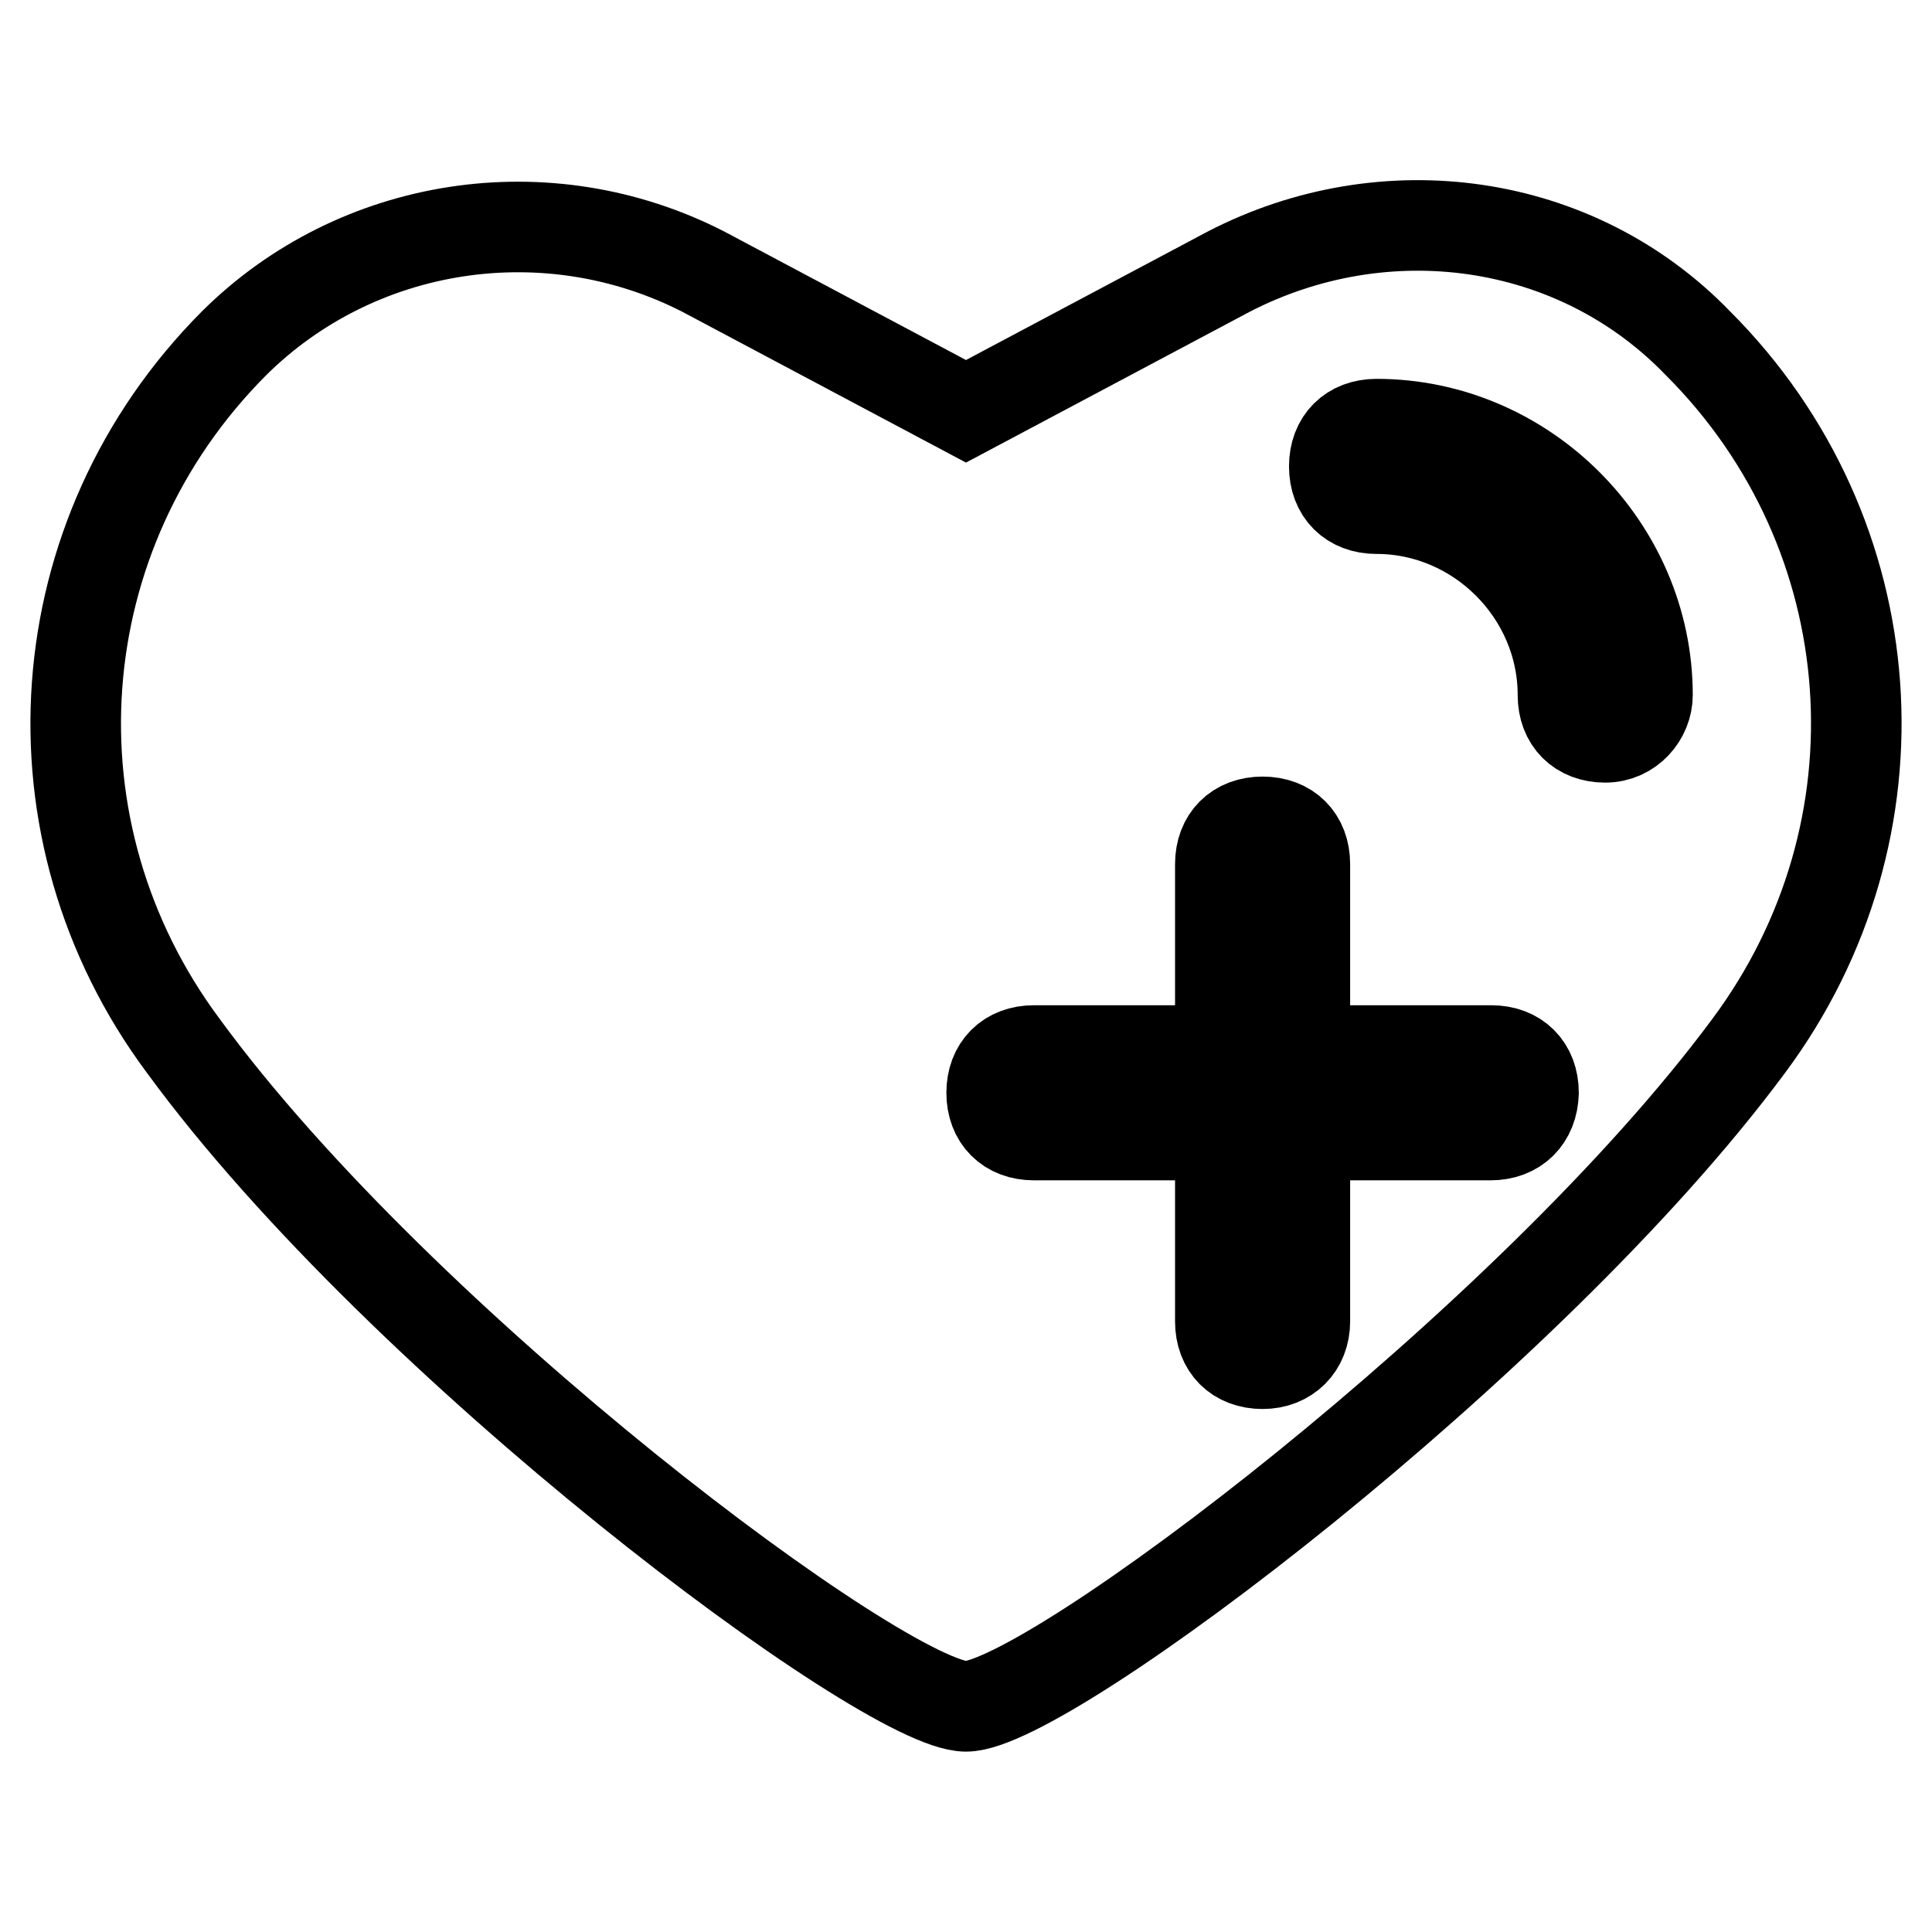 <?xml version="1.0" encoding="utf-8"?>
<!-- Svg Vector Icons : http://www.onlinewebfonts.com/icon -->
<!DOCTYPE svg PUBLIC "-//W3C//DTD SVG 1.1//EN" "http://www.w3.org/Graphics/SVG/1.1/DTD/svg11.dtd">
<svg version="1.1" xmlns="http://www.w3.org/2000/svg" xmlns:xlink="http://www.w3.org/1999/xlink" x="0px" y="0px" viewBox="0 0 256 256" enable-background="new 0 0 256 256" xml:space="preserve">
<g> <path stroke-width="12" fill-opacity="0" stroke="#000000"  d="M128,226.1c-10.7,0-74.6-47.7-103.7-87.5C3,110,5.8,70.8,31,45.5C47.3,29.3,72.5,25.4,93.2,36L128,54.5 L162.8,36c20.7-10.7,46-7.3,62.2,9.5c25.2,25.2,28,64.5,6.7,93.1C202.6,177.9,138.7,226.1,128,226.1z"/> <path stroke-width="12" fill-opacity="0" stroke="#000000"  d="M197.5,150.4H137c-3.4,0-5.6-2.2-5.6-5.6c0-3.4,2.2-5.6,5.6-5.6h60.6c3.4,0,5.6,2.2,5.6,5.6 C203.1,148.2,200.9,150.4,197.5,150.4z"/> <path stroke-width="12" fill-opacity="0" stroke="#000000"  d="M167.3,180.7c-3.4,0-5.6-2.2-5.6-5.6v-60.6c0-3.4,2.2-5.6,5.6-5.6c3.4,0,5.6,2.2,5.6,5.6v60.6 C172.9,178.4,170.6,180.7,167.3,180.7z M212.7,97.7c-3.4,0-5.6-2.2-5.6-5.6c0-13.5-11.2-24.7-24.7-24.7c-3.4,0-5.6-2.2-5.6-5.6 c0-3.4,2.2-5.6,5.6-5.6c19.6,0,35.9,16.3,35.9,35.9C218.3,94.9,216,97.7,212.7,97.7L212.7,97.7z"/></g>
</svg>